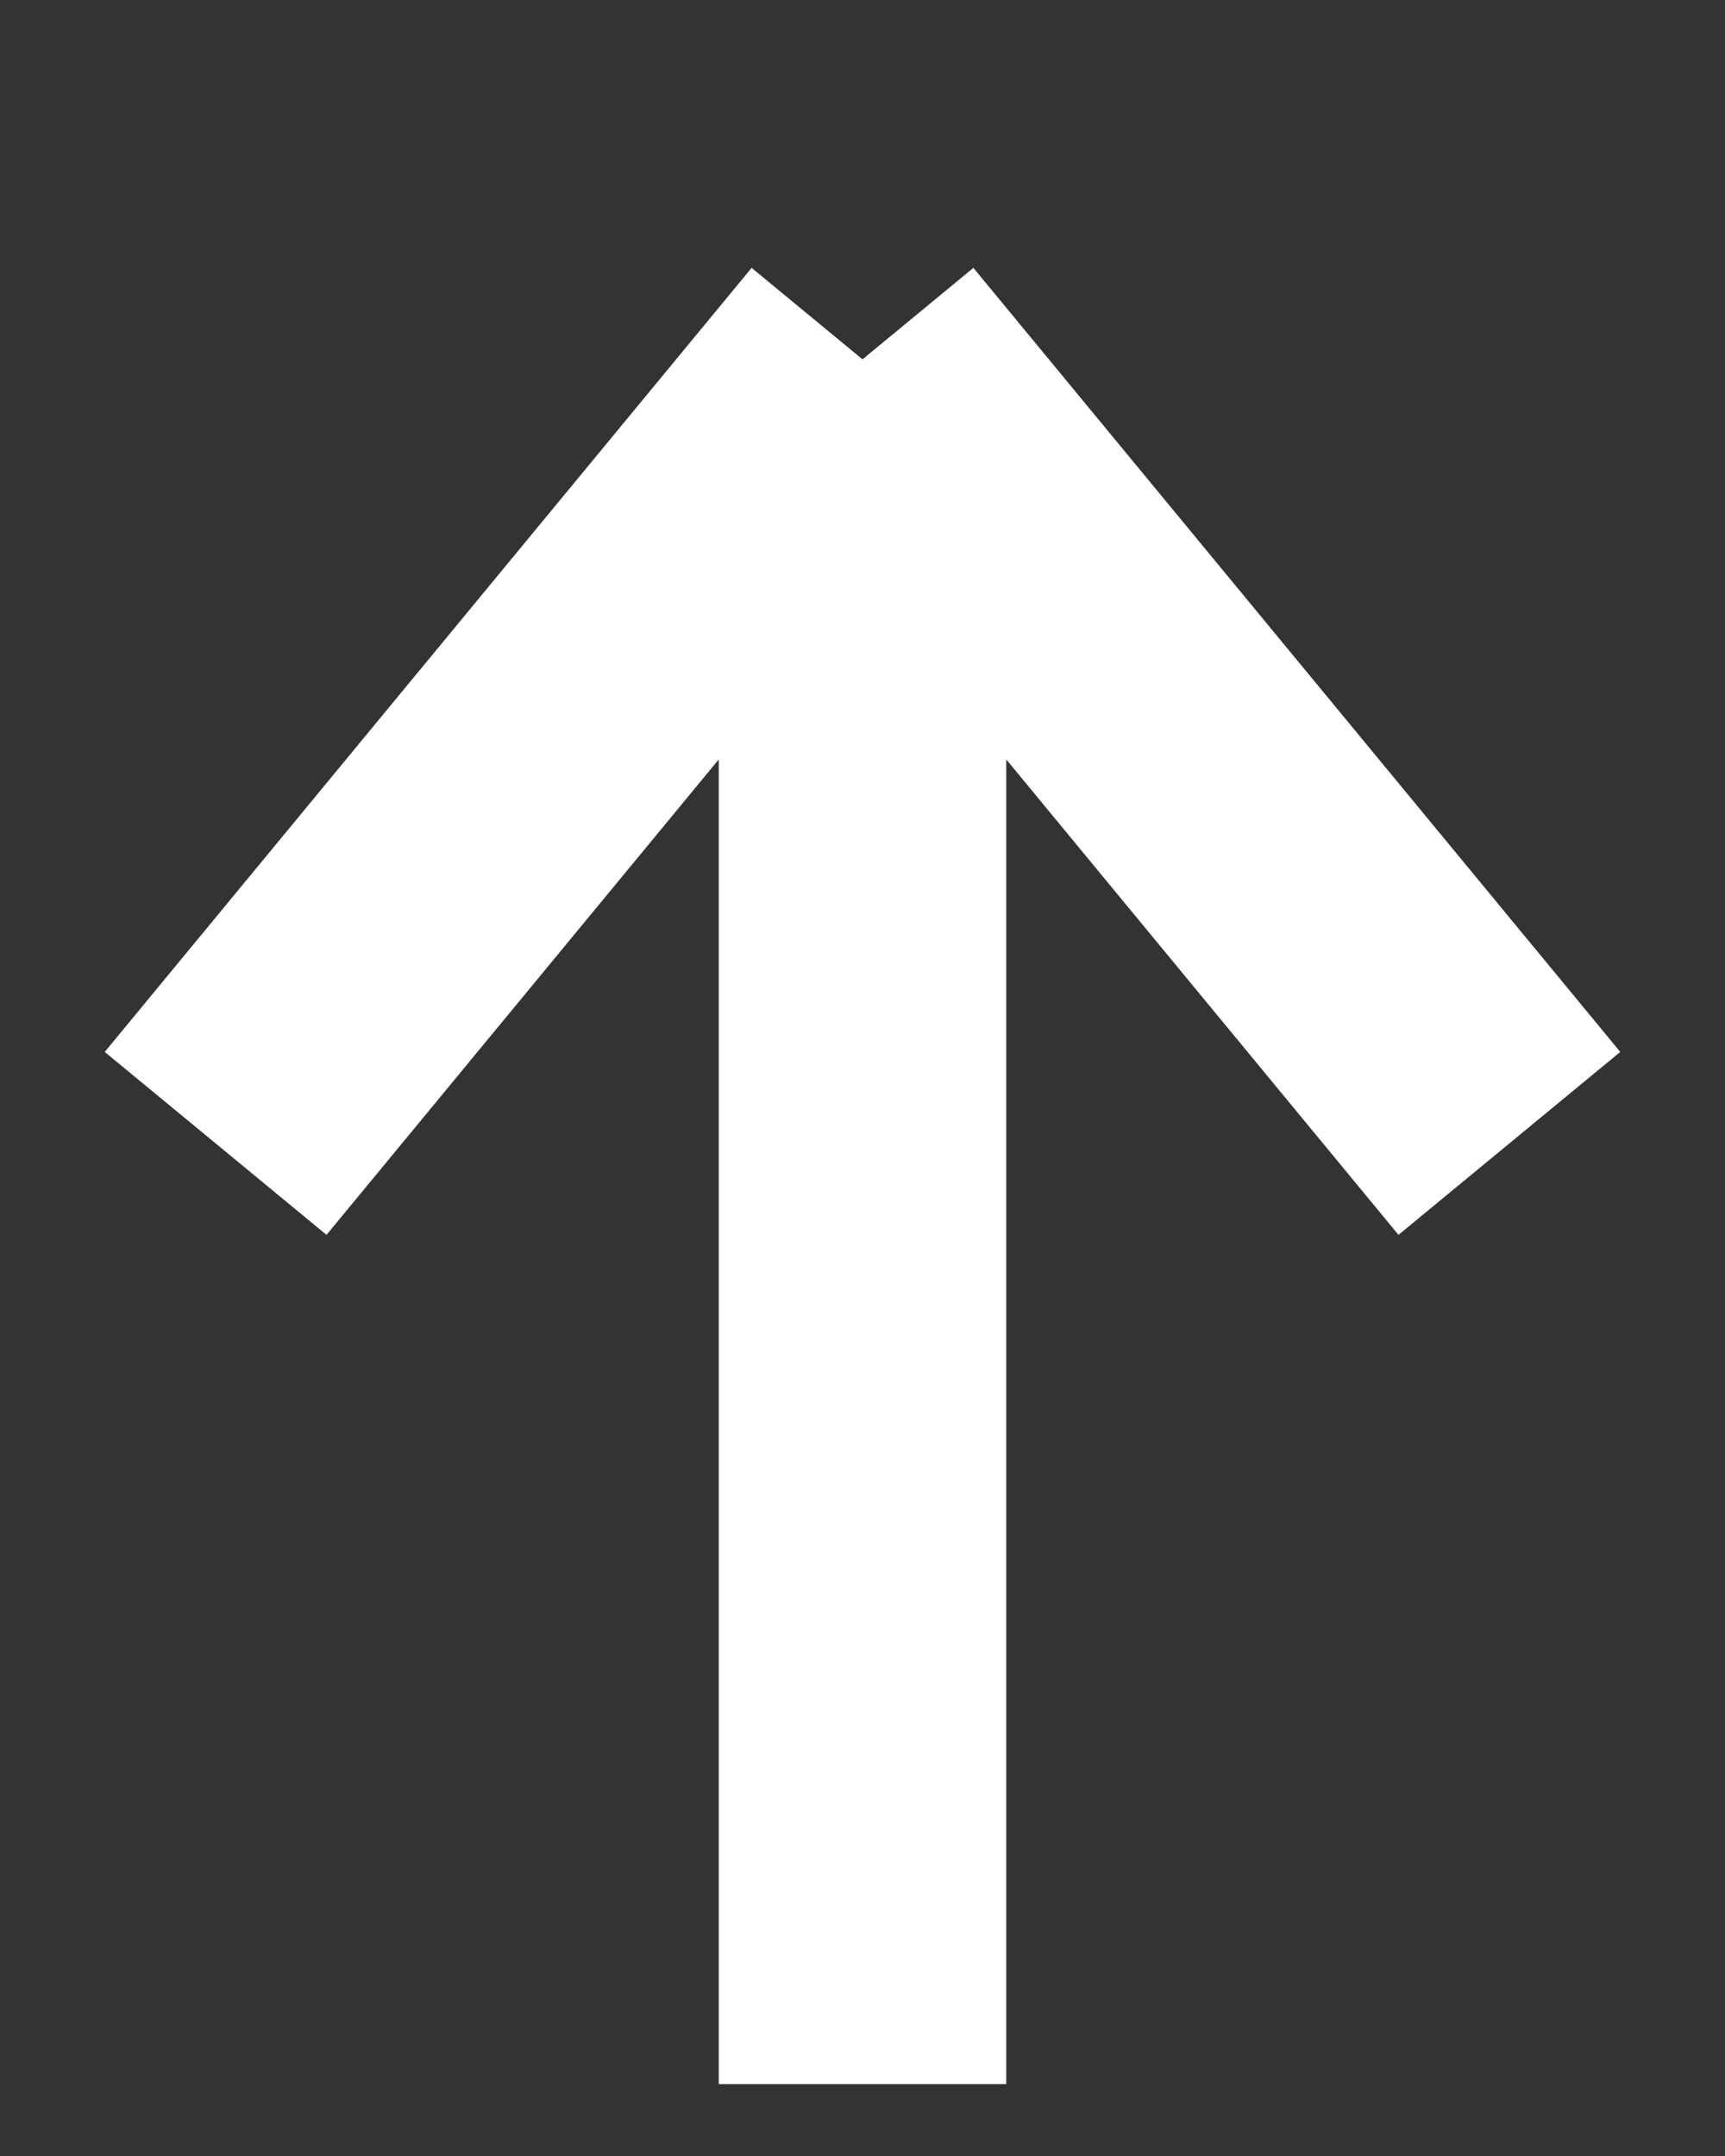 <svg xmlns="http://www.w3.org/2000/svg" width="12" height="15" fill="none"><rect width="100%" height="100%" fill="#333333" stroke="none"/><path stroke="#fff" stroke-width="2" d="M6 14.5v-12m0 0 4.5 5.455M6 2.5 1.5 7.955"/></svg>